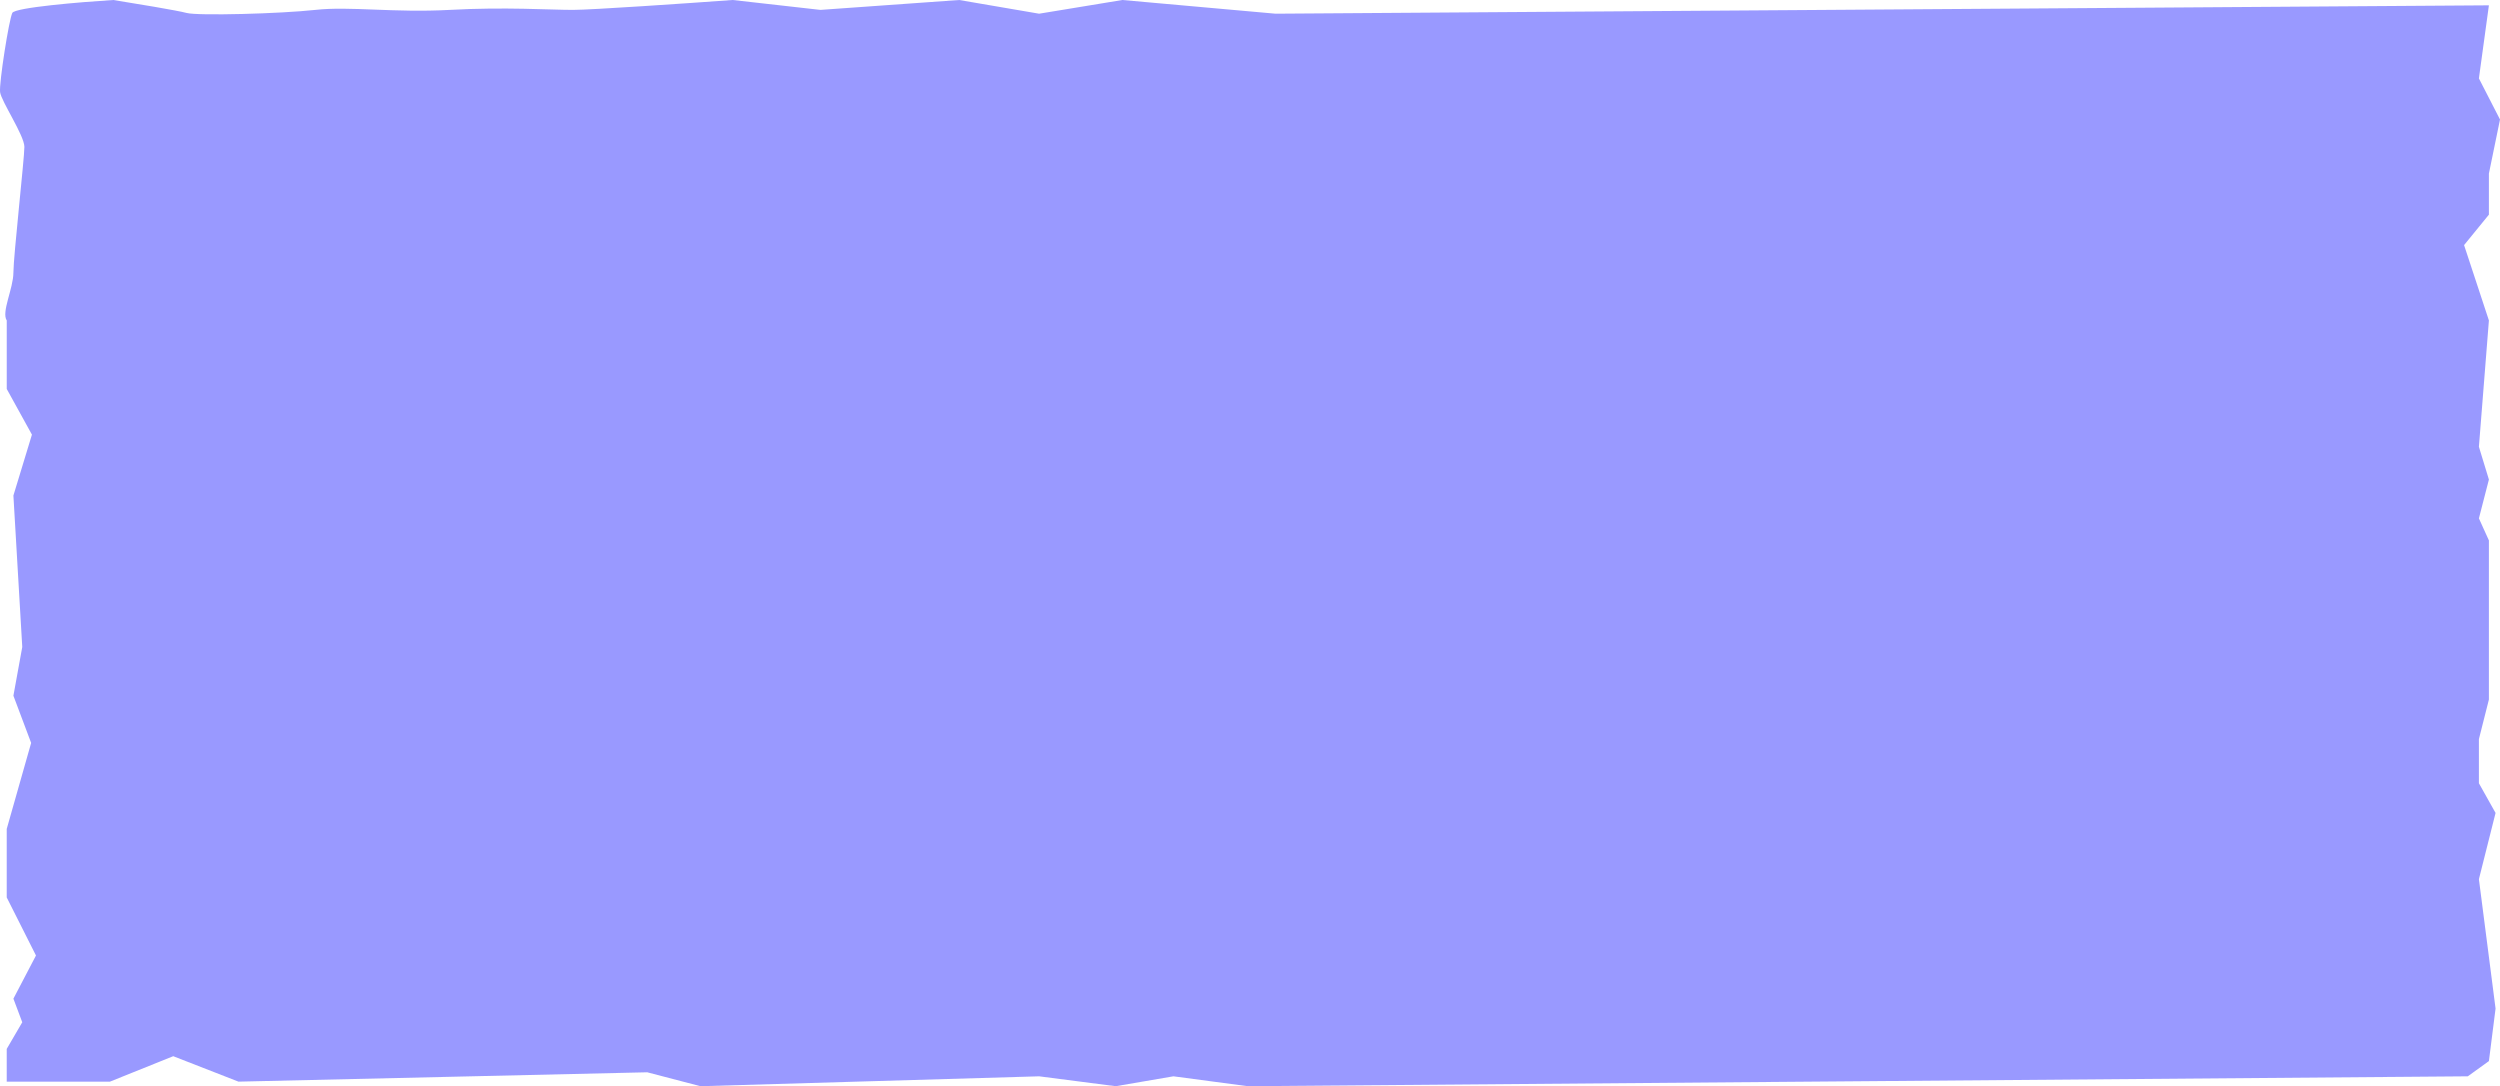 <?xml version="1.0" encoding="UTF-8"?> <svg xmlns="http://www.w3.org/2000/svg" width="1160" height="504" viewBox="0 0 1160 504" fill="none"> <path d="M5.706 6.004C6.942 3.461 37.469 0.942 52.578 0C62.19 1.53 82.442 4.874 86.562 6.004C91.713 7.417 130.345 6.357 146.312 4.591C162.28 2.826 182.883 6.004 208.638 4.591C234.392 3.179 254.995 4.591 265.812 4.591C274.466 4.591 318.866 1.53 339.984 0L380.676 4.591L445.062 0L482.148 6.357L520.779 0L591.861 6.357L1154.85 2.472L1150.21 36.378L1160 55.451L1154.85 80.527V99.599L1143.33 113.727L1154.85 148.692L1150.21 207.322L1154.85 222.509L1150.21 240.521L1154.85 250.764V324.58L1150.21 342.946V363.431L1157.94 377.205L1150.21 407.933L1157.94 467.975L1154.85 492.345L1145.06 499.409L578.984 504L544.473 499.409L517.689 504L482.148 499.409L325.047 504L300.323 497.542L110.658 501.881L80.382 490.075L51.022 501.881H3.119V486.694L10.33 474.332L6.221 463.383L16.694 443.352L3.119 416.409V384.622L14.451 344.712L6.221 322.814L10.33 300.21L6.221 229.926L14.817 201.671L3.13 180.479V148.692C0.554 144.807 6.209 133.858 6.221 126.441C6.233 118.949 11.315 73.463 11.315 68.165C11.315 62.868 0.555 46.974 0.04 42.736C-0.475 38.498 4.16 9.183 5.706 6.004Z" fill="#9999FF"></path> </svg> 